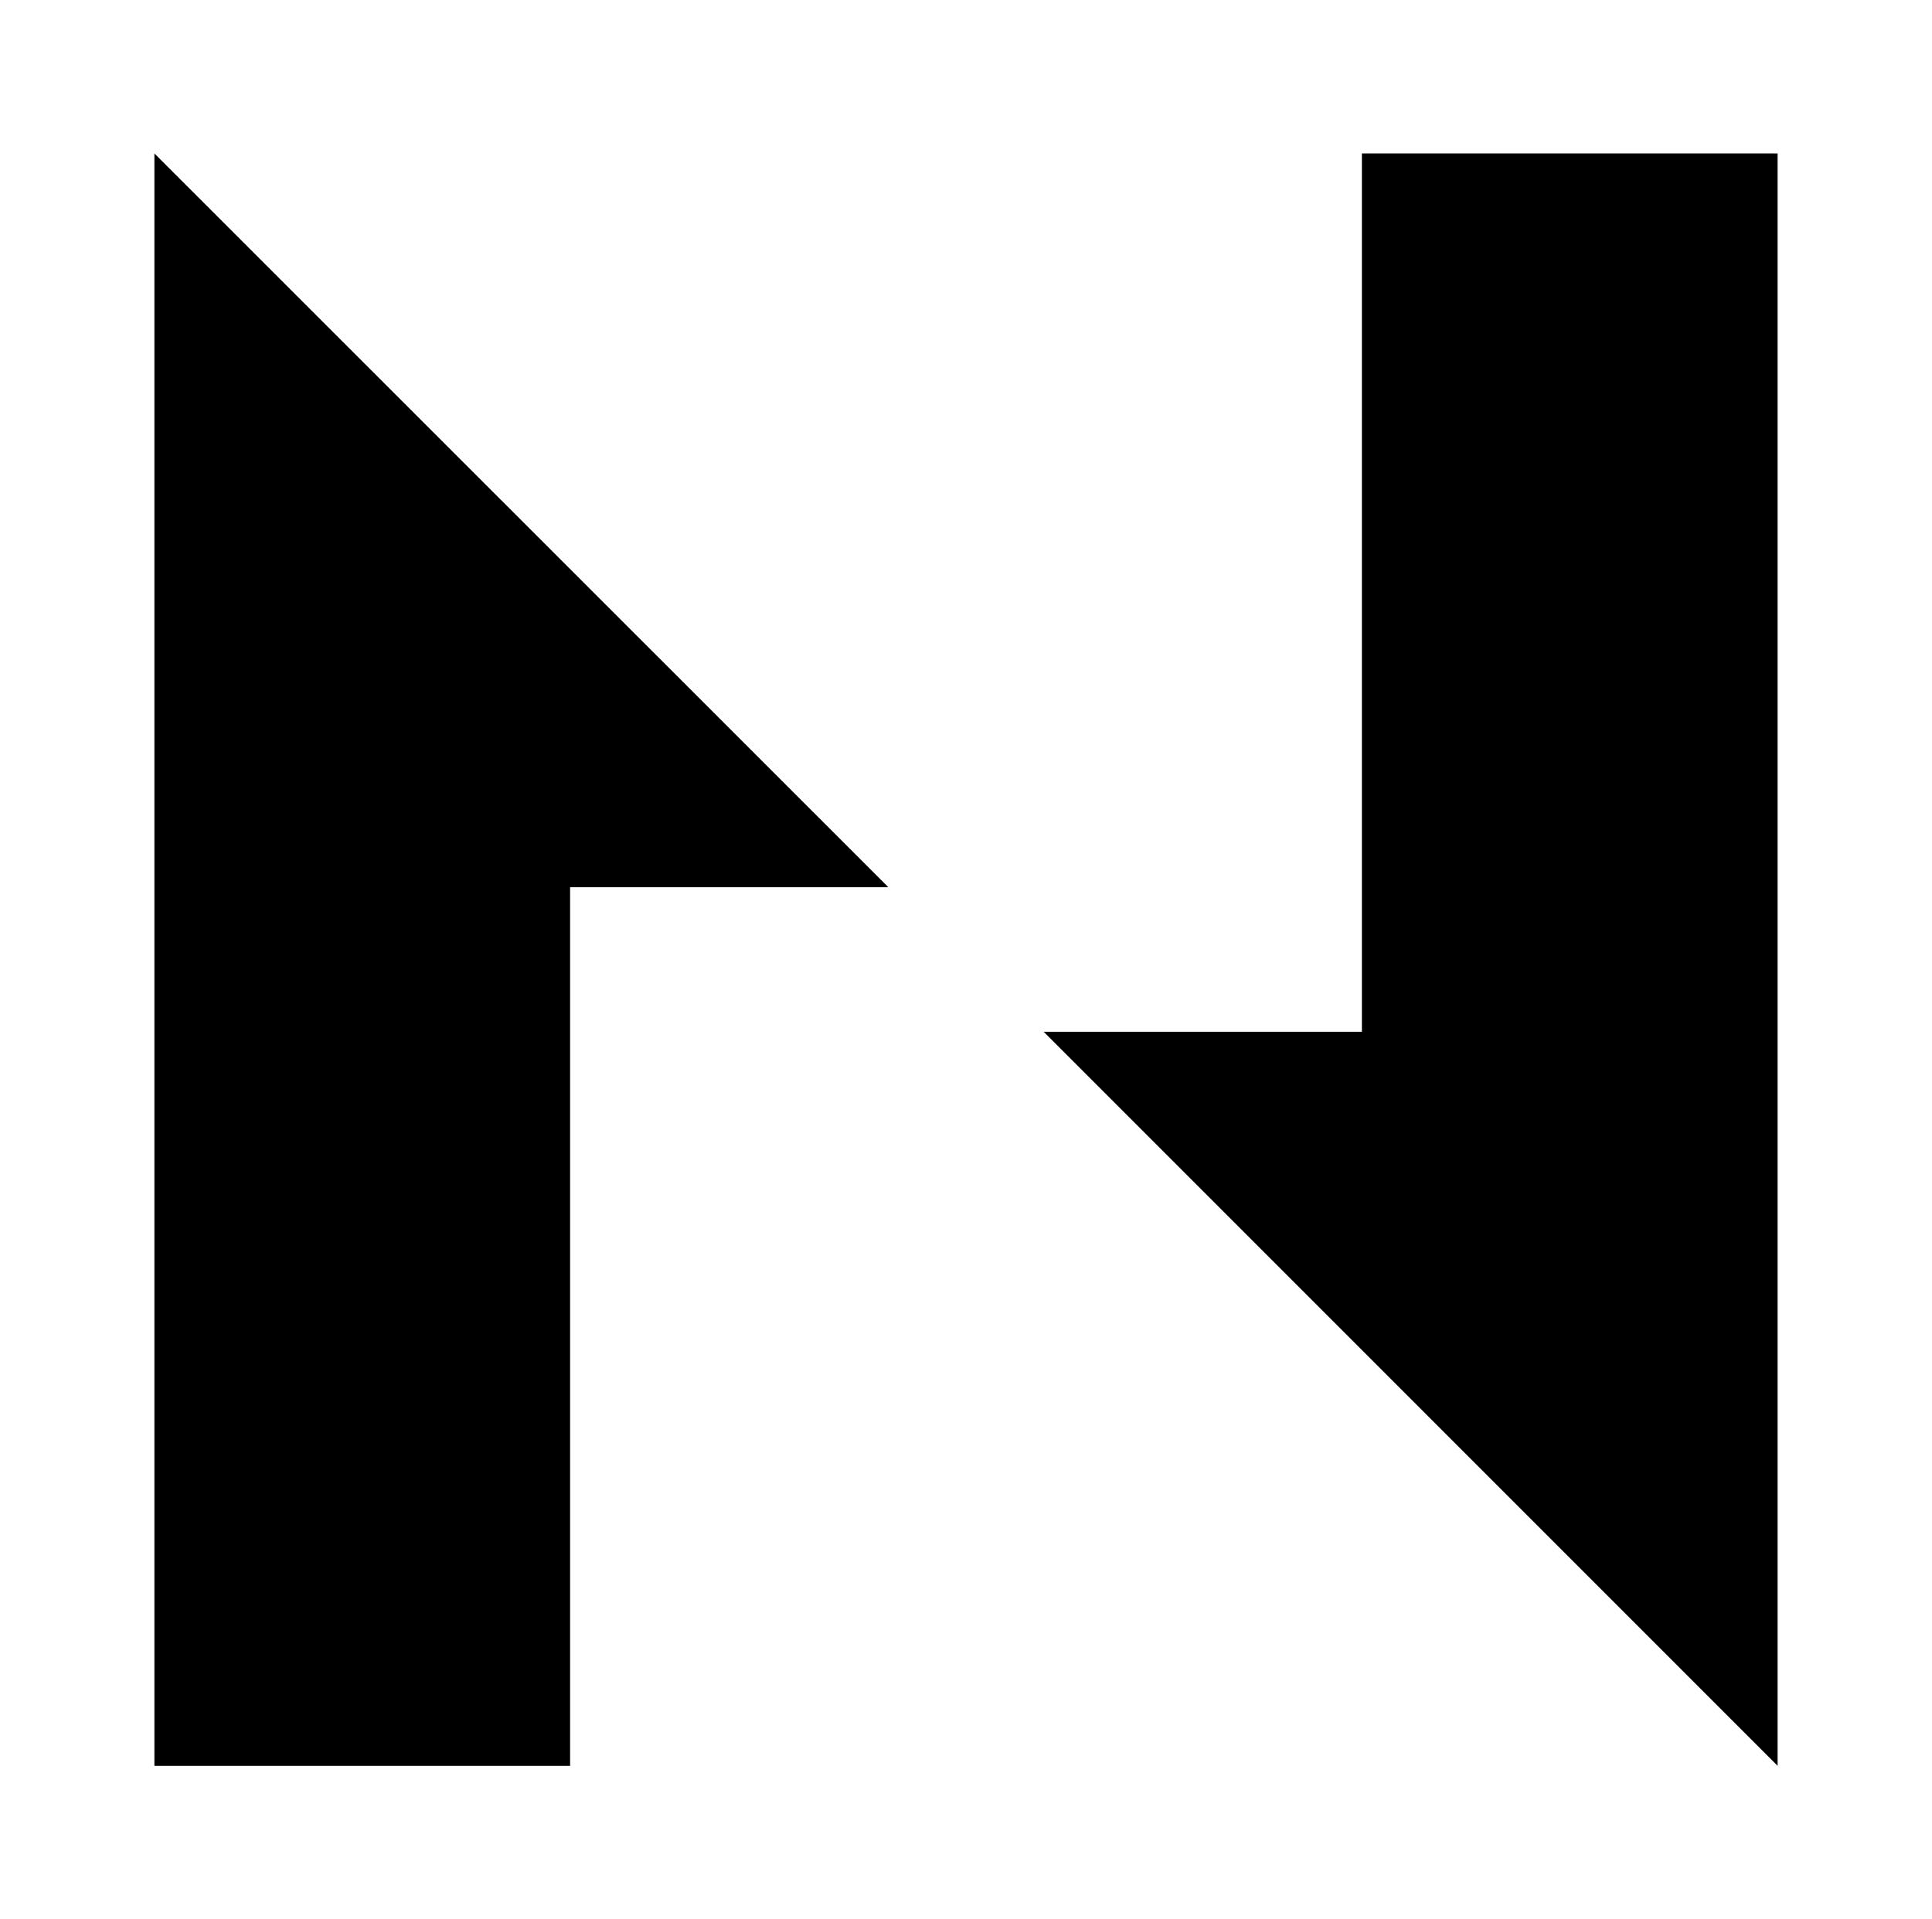 <?xml version="1.0" encoding="UTF-8"?>
<svg xmlns="http://www.w3.org/2000/svg" xmlns:xlink="http://www.w3.org/1999/xlink" width="24" height="23.838" viewBox="0 0 24 23.838">
<style> @media (prefers-color-scheme: dark) { #dark { filter: invert(100%); } } </style>
<path fill-rule="nonzero" id="dark" fill="rgb(0%, 0%, 0%)" fill-opacity="1" d="M 7.082 21.934 L 7.082 11.02 L 11.035 11.02 L 1.918 1.906 L 1.918 21.934 Z M 7.082 21.934 "/>
<path fill-rule="nonzero" id="dark" fill="rgb(0%, 0%, 0%)" fill-opacity="1" d="M 12.965 12.816 L 22.082 21.934 L 22.082 1.906 L 16.918 1.906 L 16.918 12.816 Z M 12.965 12.816 "/>
</svg>
